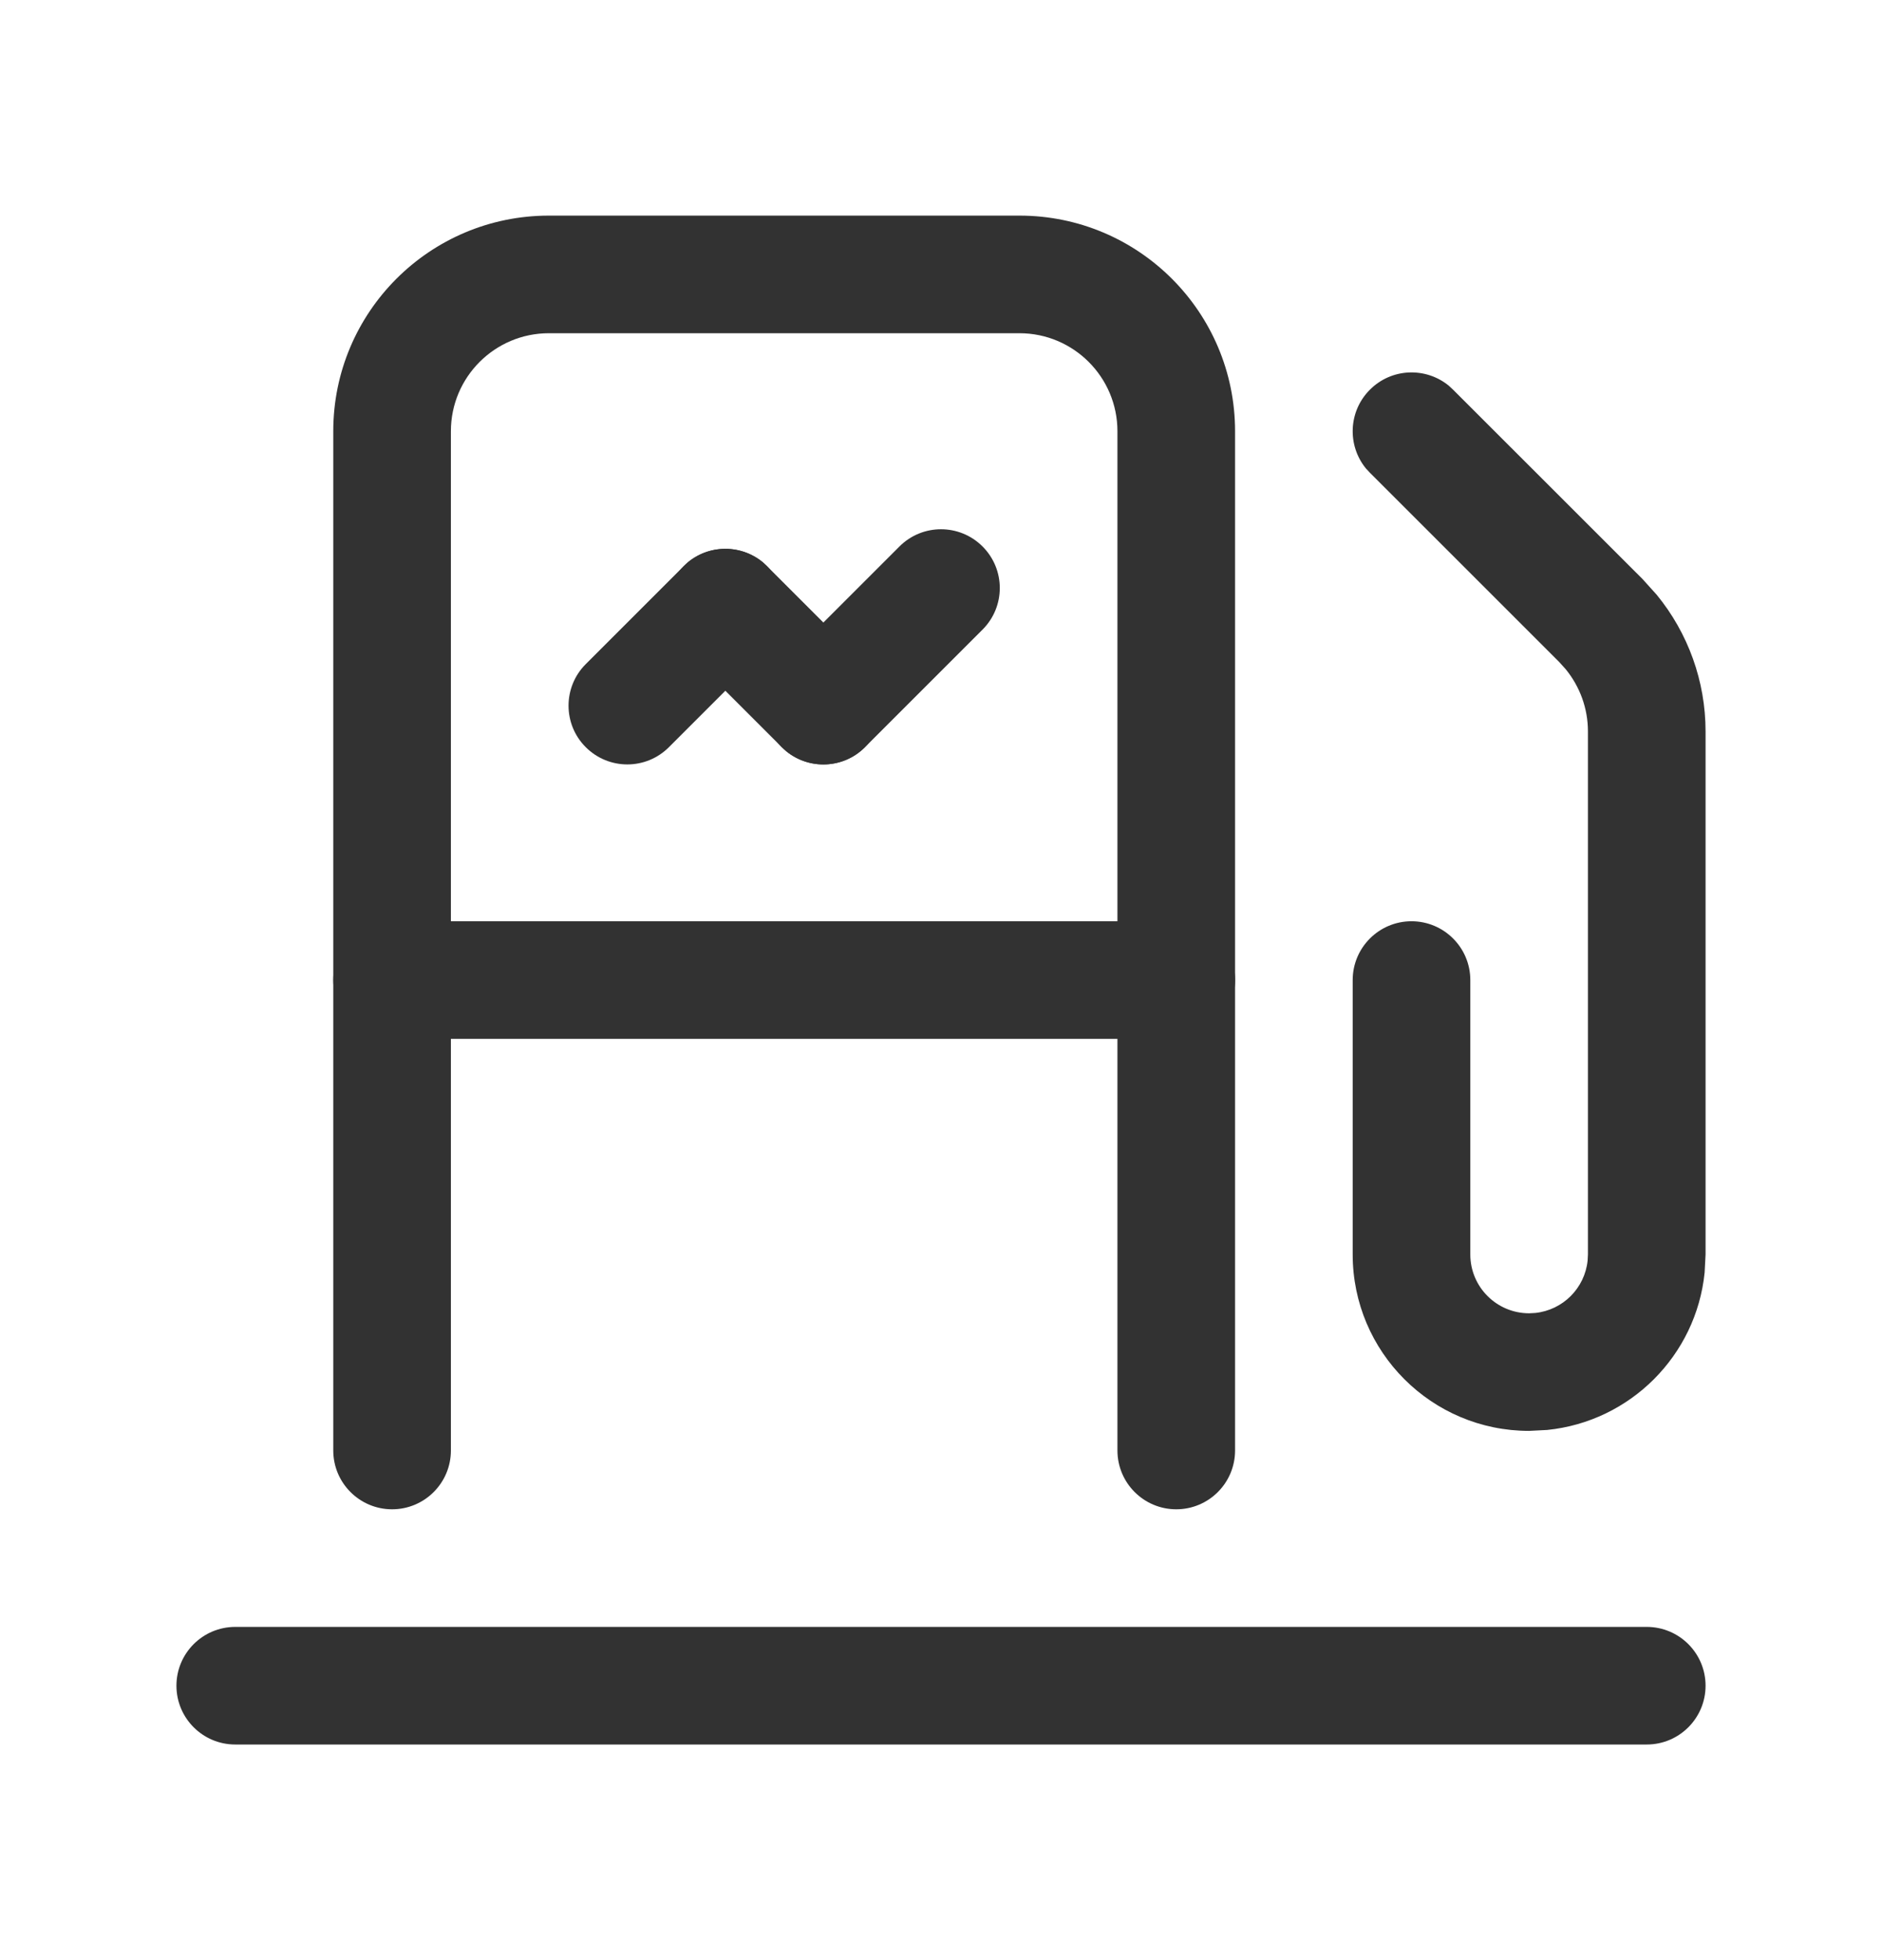 <svg width="24" height="25" viewBox="0 0 24 25" fill="none" xmlns="http://www.w3.org/2000/svg">
<path d="M17.25 16V12.5C17.25 12.086 17.586 11.75 18 11.75C18.414 11.75 18.75 12.086 18.75 12.5V16C18.75 16.414 19.086 16.75 19.5 16.75L19.577 16.746C19.93 16.71 20.21 16.43 20.246 16.077L20.25 16V9.328C20.25 9.038 20.149 8.759 19.967 8.536L19.884 8.444L17.47 6.03L17.418 5.974C17.178 5.679 17.195 5.244 17.47 4.97C17.744 4.695 18.179 4.678 18.474 4.918L18.53 4.97L20.945 7.384L21.127 7.586C21.528 8.075 21.75 8.69 21.75 9.328V16L21.738 16.231C21.631 17.289 20.789 18.131 19.731 18.238L19.5 18.25C18.258 18.25 17.25 17.243 17.25 16Z" fill="#323232"/>
<path d="M21 20.75C21.414 20.75 21.75 21.086 21.75 21.5C21.75 21.914 21.414 22.25 21 22.25H3C2.586 22.25 2.25 21.914 2.25 21.5C2.25 21.086 2.586 20.75 3 20.75H21Z" fill="#323232"/>
<path d="M14.25 18.5V5.5C14.25 4.81 13.69 4.25 13 4.25H7C6.31 4.25 5.75 4.81 5.75 5.5V18.5C5.75 18.914 5.414 19.25 5 19.25C4.586 19.25 4.25 18.914 4.25 18.5V5.5C4.25 3.981 5.481 2.75 7 2.75H13C14.519 2.75 15.75 3.981 15.75 5.5V18.5C15.75 18.914 15.414 19.25 15 19.25C14.586 19.25 14.25 18.914 14.25 18.5Z" fill="#323232"/>
<path d="M11.47 6.97C11.763 6.677 12.237 6.677 12.53 6.97C12.823 7.263 12.823 7.737 12.53 8.03L11.03 9.53C10.737 9.823 10.263 9.823 9.97 9.53C9.677 9.237 9.677 8.763 9.97 8.47L11.47 6.97Z" fill="#323232"/>
<path d="M8.72 7.22C8.994 6.945 9.429 6.928 9.724 7.168L9.78 7.22L11.03 8.47L11.082 8.526C11.322 8.821 11.305 9.256 11.03 9.53C10.756 9.805 10.321 9.822 10.027 9.582L9.97 9.53L8.72 8.28L8.668 8.224C8.428 7.929 8.445 7.494 8.72 7.22Z" fill="#323232"/>
<path d="M8.776 7.168C9.071 6.928 9.506 6.945 9.78 7.22C10.055 7.494 10.072 7.929 9.832 8.224L9.78 8.28L8.53 9.53C8.237 9.823 7.763 9.823 7.47 9.53C7.177 9.238 7.177 8.763 7.47 8.47L8.72 7.22L8.776 7.168Z" fill="#323232"/>
<path d="M15 11.75C15.414 11.75 15.75 12.086 15.75 12.5C15.75 12.914 15.414 13.25 15 13.25H5C4.586 13.25 4.25 12.914 4.25 12.5C4.25 12.086 4.586 11.75 5 11.75H15Z" fill="#323232"/>
</svg>
